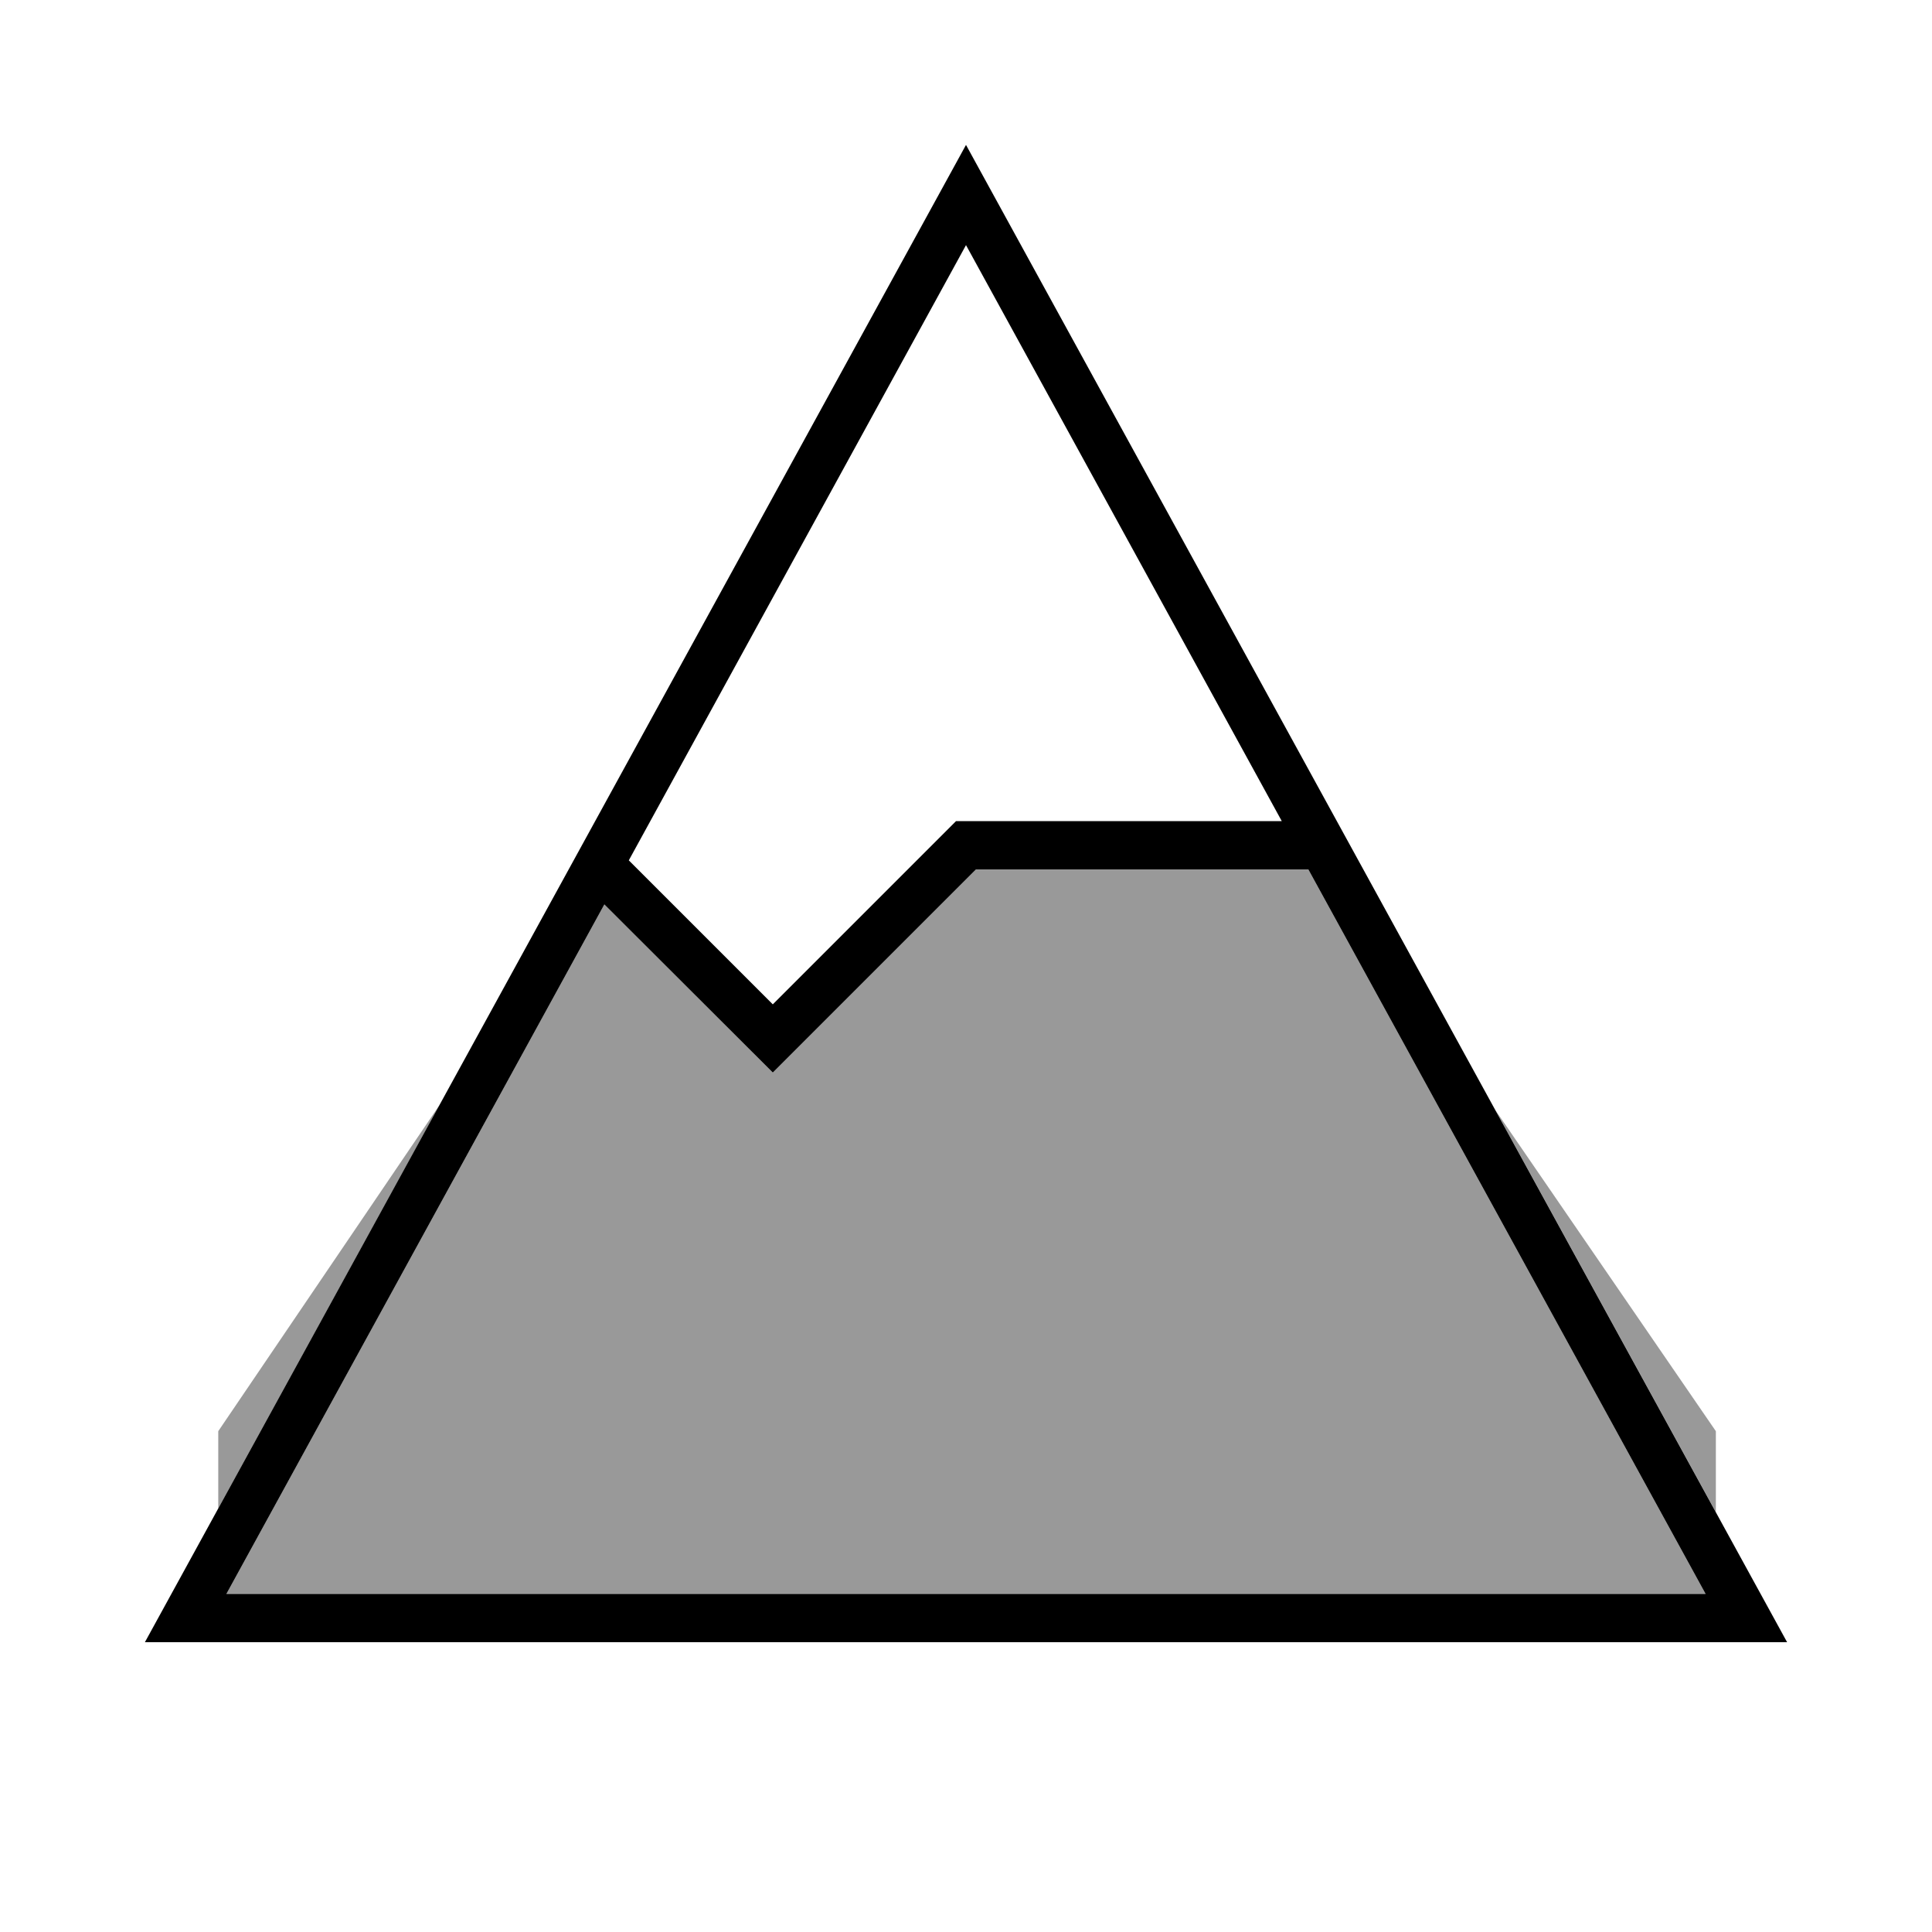 <svg xmlns="http://www.w3.org/2000/svg" viewBox="0 0 640 640"><!--! Font Awesome Pro 7.1.0 by @fontawesome - https://fontawesome.com License - https://fontawesome.com/license (Commercial License) Copyright 2025 Fonticons, Inc. --><path opacity=".4" fill="currentColor" d="M72.3 474.1L72.3 499.7L145.7 365.9L72.3 474.1zM75 528L565 528L433.4 288L323.3 288L256 355.3L200.2 299.6L75 528zM495.4 367.8L568.4 500.9L568.4 474.1L495.4 367.8z"/><path fill="currentColor" d="M592 544L48 544L320 48L592 544zM323.3 288L256 355.3L200.2 299.6L75 528L565 528L433.4 288L323.3 288zM208.3 285L256 332.7L316.7 272L424.6 272L320 81.2L208.3 285z"/></svg>